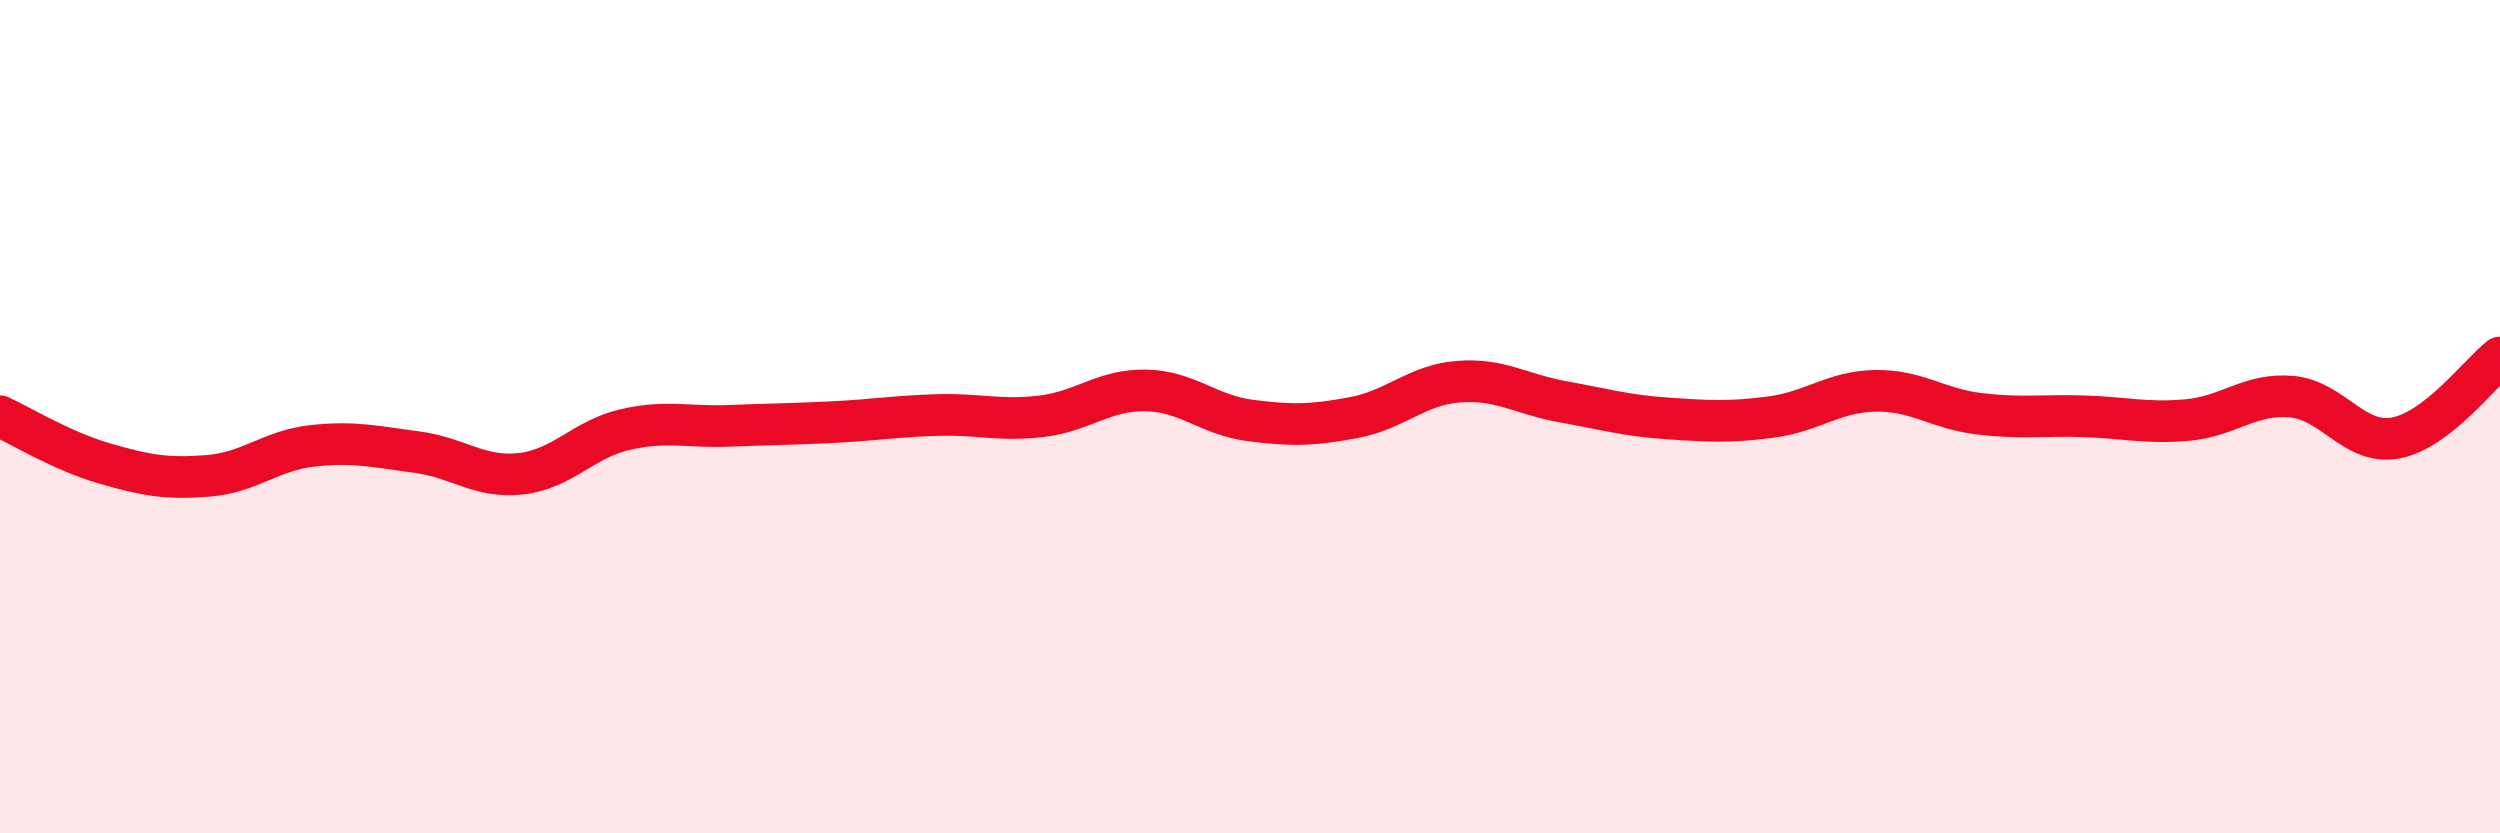 
    <svg width="60" height="20" viewBox="0 0 60 20" xmlns="http://www.w3.org/2000/svg">
      <path
        d="M 0,9.99 C 0.5,10.22 1.5,10.83 2.5,11.12 C 3.5,11.41 4,11.5 5,11.42 C 6,11.34 6.5,10.81 7.5,10.7 C 8.5,10.59 9,10.72 10,10.85 C 11,10.98 11.5,11.48 12.5,11.37 C 13.5,11.26 14,10.54 15,10.31 C 16,10.08 16.5,10.26 17.5,10.22 C 18.5,10.18 19,10.18 20,10.13 C 21,10.08 21.5,9.99 22.5,9.96 C 23.5,9.93 24,10.11 25,9.99 C 26,9.87 26.5,9.35 27.5,9.37 C 28.5,9.39 29,9.96 30,10.09 C 31,10.22 31.5,10.21 32.5,10.02 C 33.5,9.83 34,9.24 35,9.16 C 36,9.08 36.5,9.46 37.5,9.64 C 38.5,9.82 39,9.97 40,10.04 C 41,10.11 41.5,10.14 42.5,10.01 C 43.5,9.88 44,9.4 45,9.38 C 46,9.36 46.5,9.81 47.5,9.93 C 48.5,10.05 49,9.96 50,9.99 C 51,10.02 51.5,10.17 52.5,10.08 C 53.5,9.99 54,9.43 55,9.52 C 56,9.61 56.5,10.7 57.5,10.51 C 58.5,10.32 59.5,8.97 60,8.58L60 20L0 20Z"
        fill="#EB0A25"
        opacity="0.1"
        stroke-linecap="round"
        stroke-linejoin="round"
      />
      <path
        d="M 0,9.99 C 0.5,10.22 1.5,10.83 2.5,11.12 C 3.5,11.41 4,11.5 5,11.42 C 6,11.34 6.5,10.81 7.5,10.7 C 8.5,10.59 9,10.72 10,10.85 C 11,10.98 11.5,11.48 12.5,11.37 C 13.5,11.26 14,10.54 15,10.31 C 16,10.08 16.5,10.26 17.5,10.22 C 18.5,10.18 19,10.18 20,10.13 C 21,10.08 21.5,9.99 22.5,9.96 C 23.5,9.93 24,10.11 25,9.99 C 26,9.87 26.5,9.35 27.5,9.37 C 28.5,9.39 29,9.96 30,10.09 C 31,10.22 31.5,10.21 32.5,10.02 C 33.5,9.83 34,9.24 35,9.16 C 36,9.08 36.5,9.46 37.5,9.64 C 38.5,9.82 39,9.97 40,10.04 C 41,10.11 41.5,10.14 42.5,10.01 C 43.5,9.88 44,9.4 45,9.38 C 46,9.36 46.5,9.81 47.5,9.93 C 48.5,10.05 49,9.96 50,9.99 C 51,10.02 51.5,10.17 52.5,10.08 C 53.5,9.99 54,9.43 55,9.52 C 56,9.61 56.5,10.7 57.5,10.51 C 58.5,10.32 59.5,8.97 60,8.58"
        stroke="#EB0A25"
        stroke-width="1"
        fill="none"
        stroke-linecap="round"
        stroke-linejoin="round"
      />
    </svg>
  